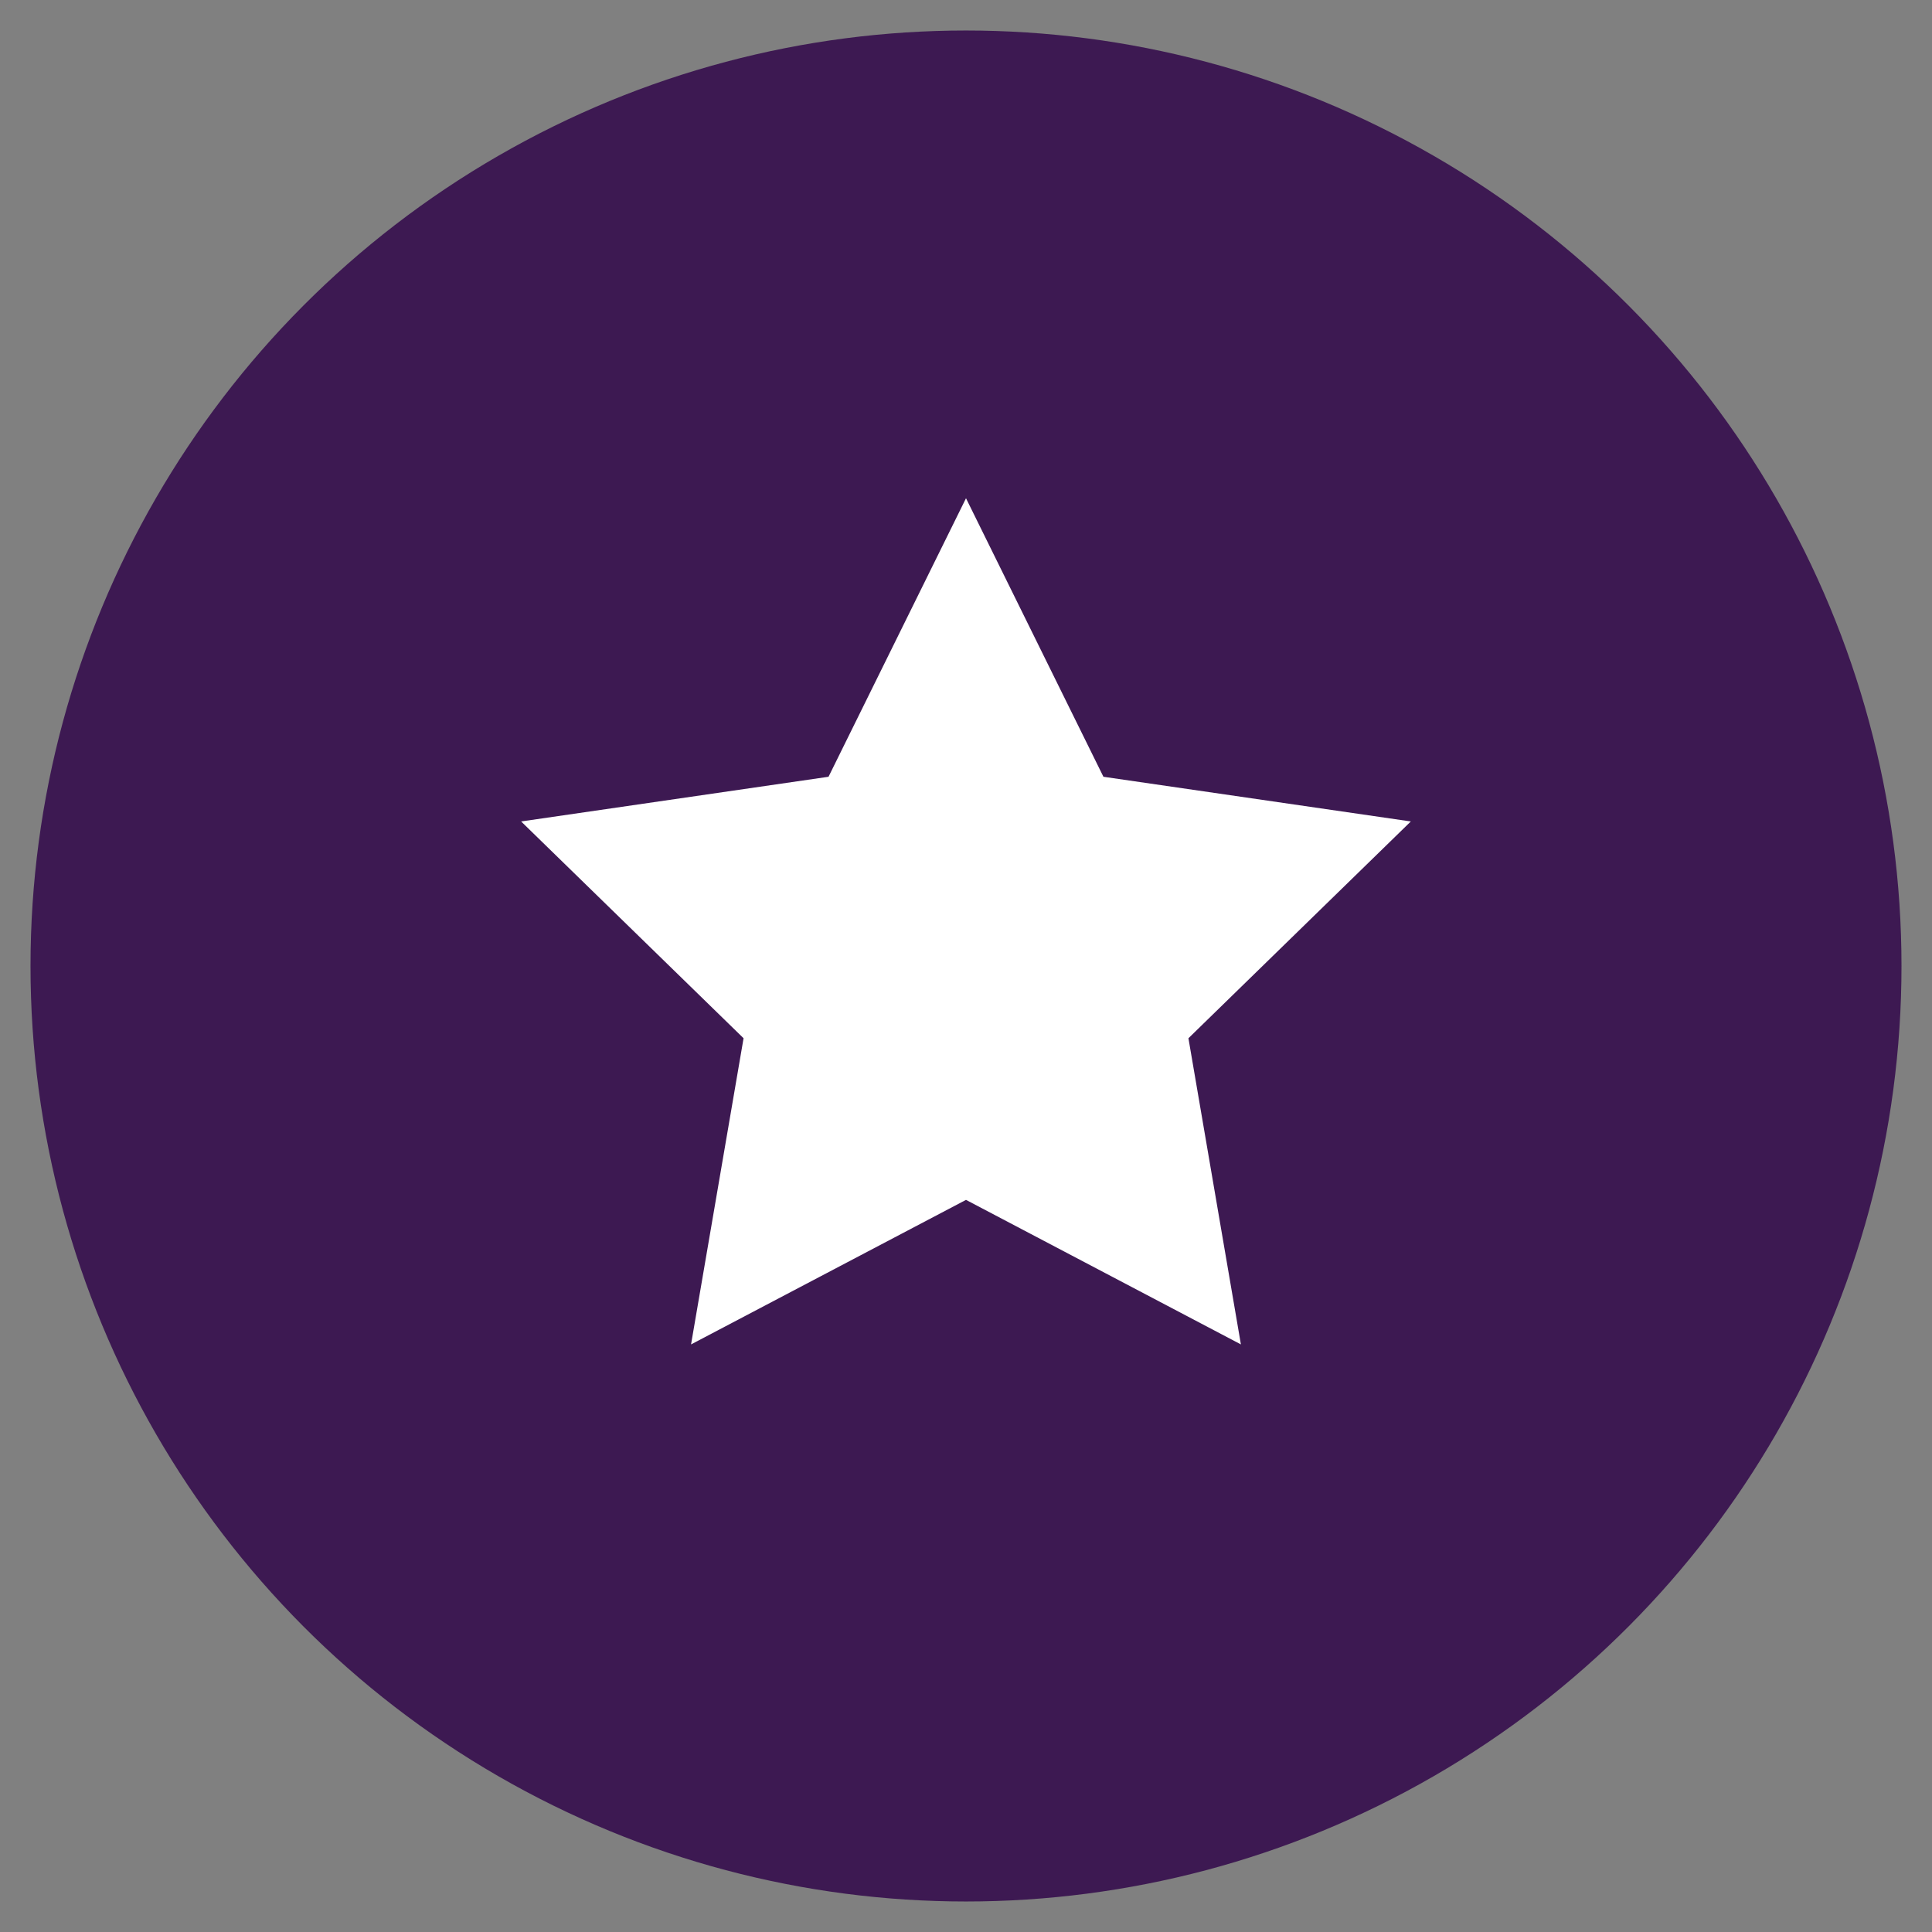 <svg width="38" height="38" viewBox="0 0 38 38" fill="none" xmlns="http://www.w3.org/2000/svg">
<rect x="0" y="0" width="38" height="38" fill="#808080" stroke="none"/>
<circle cx="19" cy="19" r="18.4" fill="#3D1952"/>
<path fill-rule="evenodd" clip-rule="evenodd" d="M19 23.6L13.592 26.443L14.625 20.421L10.25 16.157L16.296 15.278L19 9.8L21.703 15.278L27.749 16.157L23.375 20.421L24.407 26.443L19 23.6Z" fill="white"/>
</svg>
